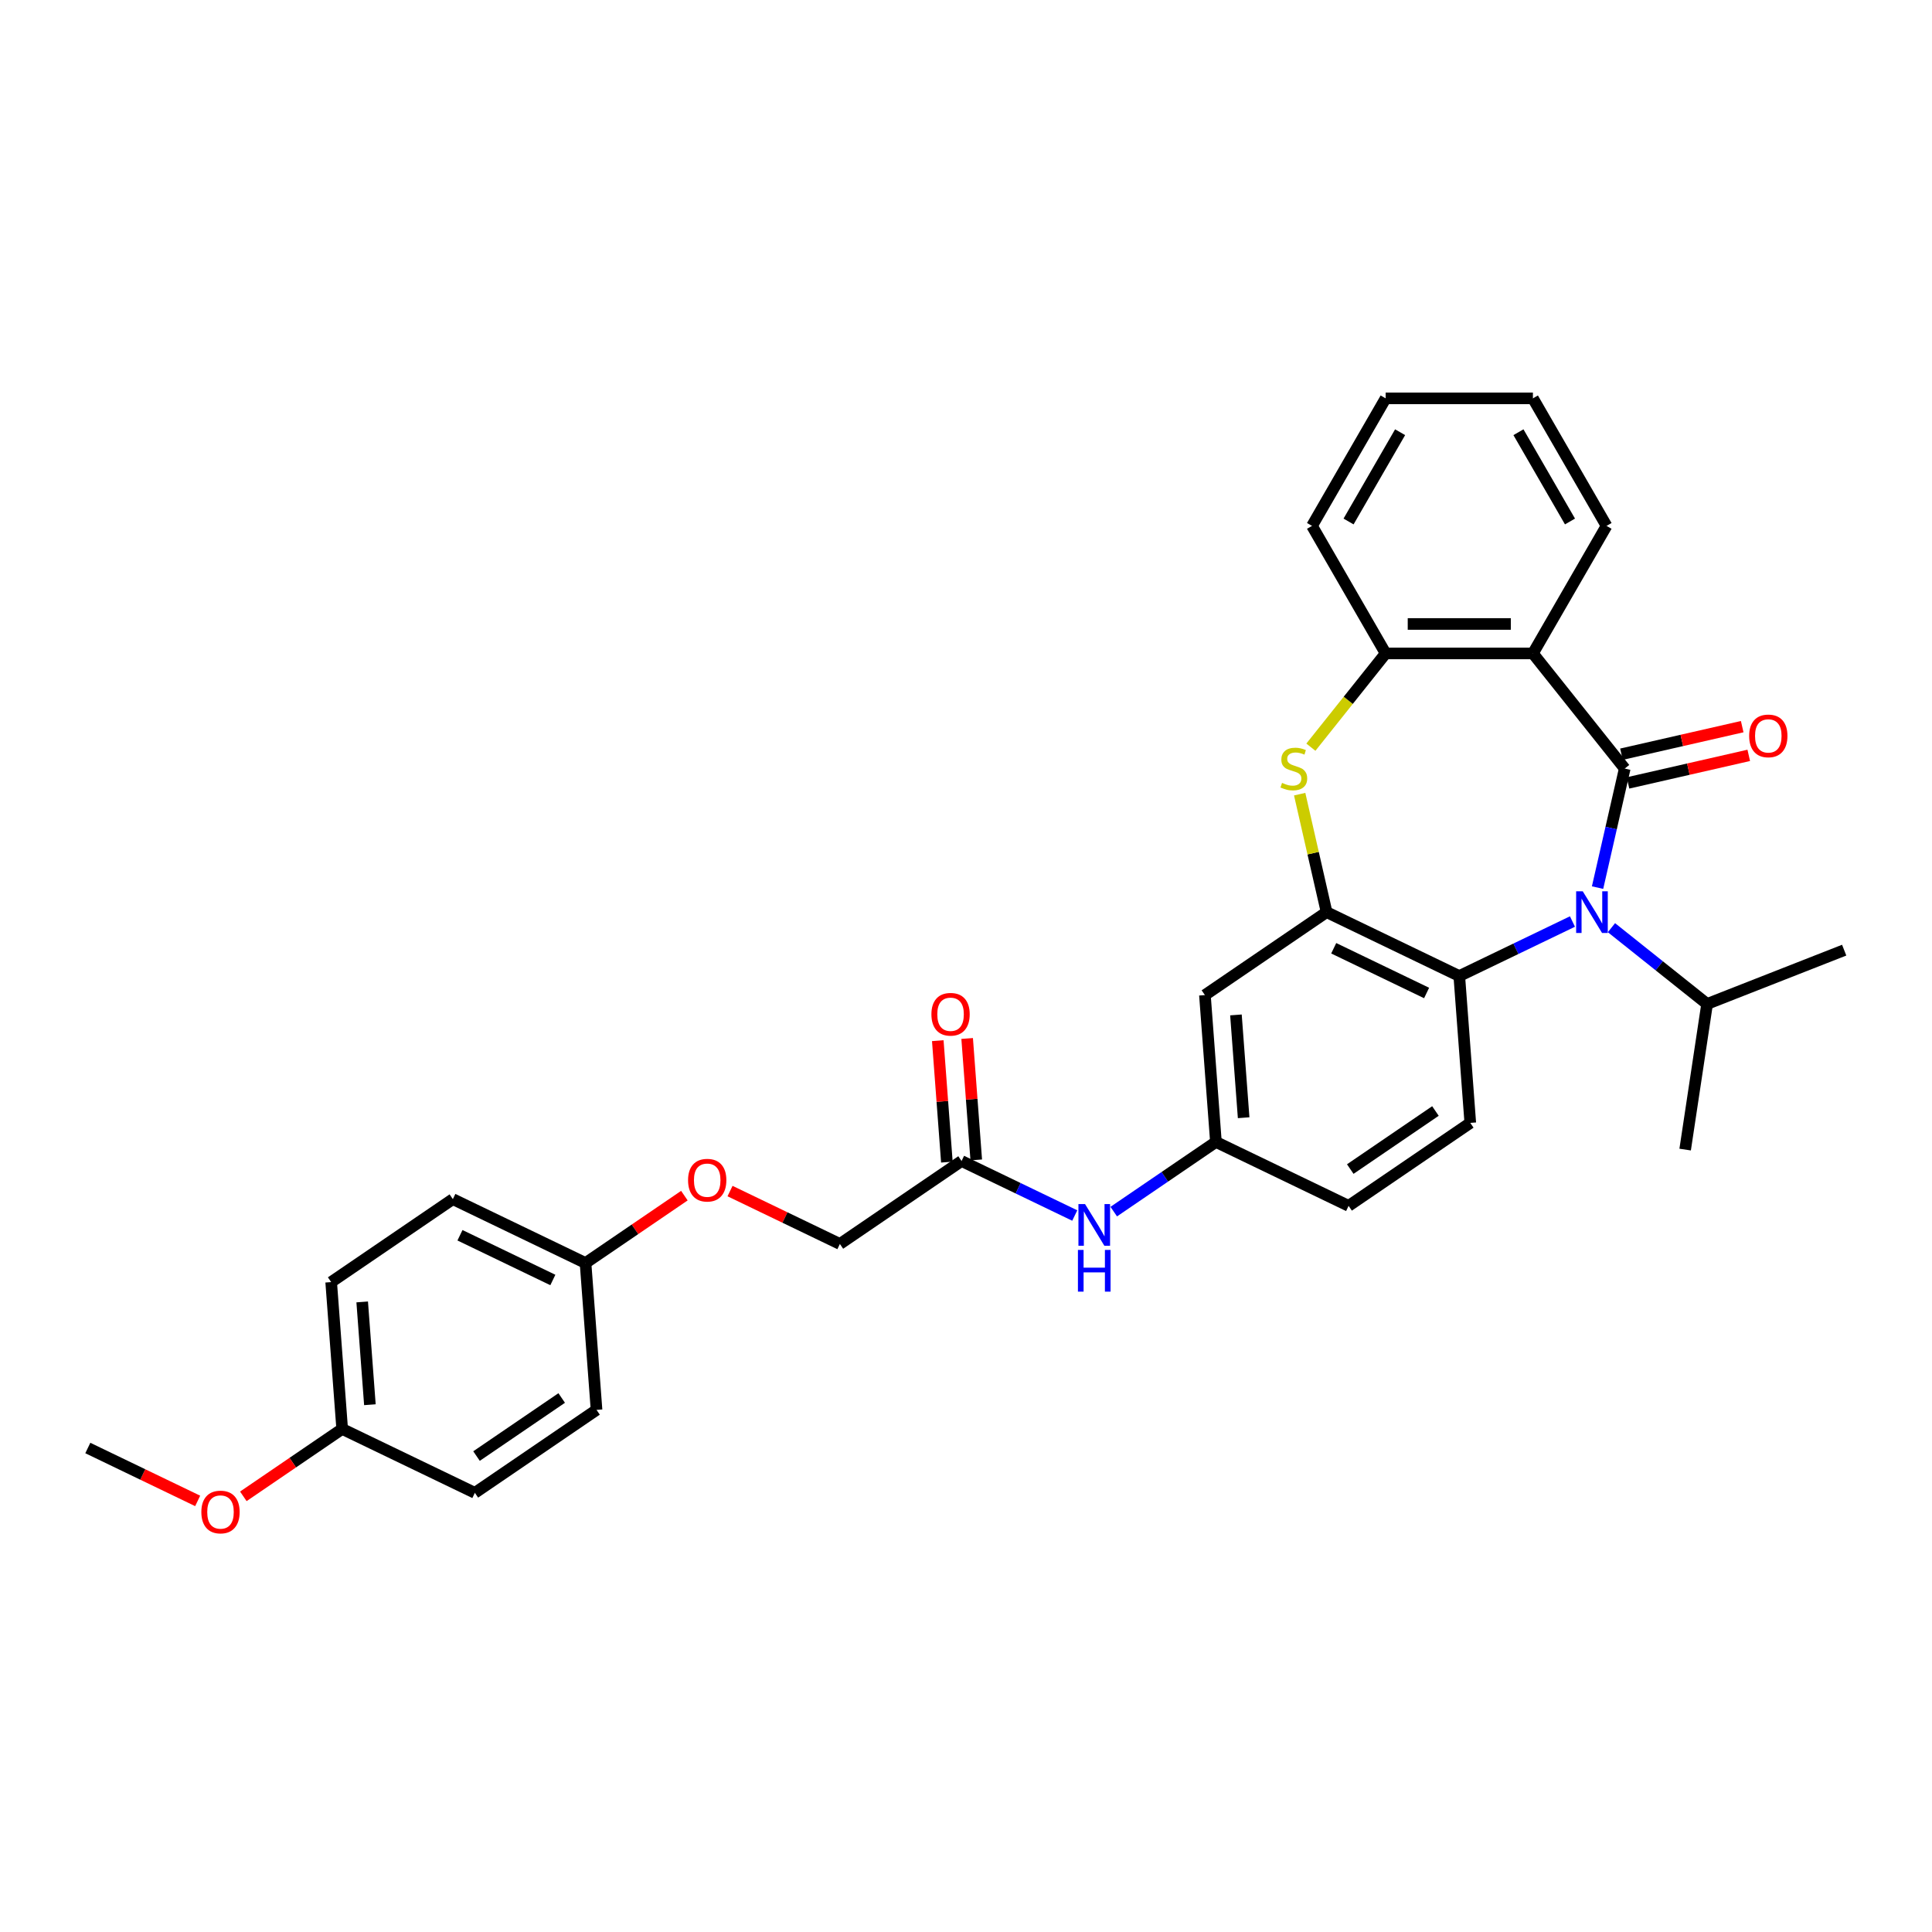 <?xml version='1.0' encoding='iso-8859-1'?>
<svg version='1.1' baseProfile='full'
              xmlns='http://www.w3.org/2000/svg'
                      xmlns:rdkit='http://www.rdkit.org/xml'
                      xmlns:xlink='http://www.w3.org/1999/xlink'
                  xml:space='preserve'
width='1000px' height='1000px' viewBox='0 0 1000 1000'>
<!-- END OF HEADER -->
<rect style='opacity:1.0;fill:#FFFFFF;stroke:none' width='1000' height='1000' x='0' y='0'> </rect>
<path class='bond-0' d='M 840.957,397.809 L 833.925,428.616' style='fill:none;fill-rule:evenodd;stroke:#000000;stroke-width:6px;stroke-linecap:butt;stroke-linejoin:miter;stroke-opacity:1' />
<path class='bond-0' d='M 833.925,428.616 L 826.894,459.423' style='fill:none;fill-rule:evenodd;stroke:#0000FF;stroke-width:6px;stroke-linecap:butt;stroke-linejoin:miter;stroke-opacity:1' />
<path class='bond-1' d='M 840.957,397.809 L 793.432,338.214' style='fill:none;fill-rule:evenodd;stroke:#000000;stroke-width:6px;stroke-linecap:butt;stroke-linejoin:miter;stroke-opacity:1' />
<path class='bond-7' d='M 842.653,405.24 L 873.902,398.108' style='fill:none;fill-rule:evenodd;stroke:#000000;stroke-width:6px;stroke-linecap:butt;stroke-linejoin:miter;stroke-opacity:1' />
<path class='bond-7' d='M 873.902,398.108 L 905.152,390.975' style='fill:none;fill-rule:evenodd;stroke:#FF0000;stroke-width:6px;stroke-linecap:butt;stroke-linejoin:miter;stroke-opacity:1' />
<path class='bond-7' d='M 839.261,390.377 L 870.51,383.245' style='fill:none;fill-rule:evenodd;stroke:#000000;stroke-width:6px;stroke-linecap:butt;stroke-linejoin:miter;stroke-opacity:1' />
<path class='bond-7' d='M 870.51,383.245 L 901.759,376.113' style='fill:none;fill-rule:evenodd;stroke:#FF0000;stroke-width:6px;stroke-linecap:butt;stroke-linejoin:miter;stroke-opacity:1' />
<path class='bond-4' d='M 813.903,476.982 L 784.611,491.089' style='fill:none;fill-rule:evenodd;stroke:#0000FF;stroke-width:6px;stroke-linecap:butt;stroke-linejoin:miter;stroke-opacity:1' />
<path class='bond-4' d='M 784.611,491.089 L 755.319,505.195' style='fill:none;fill-rule:evenodd;stroke:#000000;stroke-width:6px;stroke-linecap:butt;stroke-linejoin:miter;stroke-opacity:1' />
<path class='bond-12' d='M 834.087,480.17 L 858.839,499.909' style='fill:none;fill-rule:evenodd;stroke:#0000FF;stroke-width:6px;stroke-linecap:butt;stroke-linejoin:miter;stroke-opacity:1' />
<path class='bond-12' d='M 858.839,499.909 L 883.59,519.647' style='fill:none;fill-rule:evenodd;stroke:#000000;stroke-width:6px;stroke-linecap:butt;stroke-linejoin:miter;stroke-opacity:1' />
<path class='bond-5' d='M 793.432,338.214 L 717.207,338.214' style='fill:none;fill-rule:evenodd;stroke:#000000;stroke-width:6px;stroke-linecap:butt;stroke-linejoin:miter;stroke-opacity:1' />
<path class='bond-5' d='M 781.998,322.969 L 728.641,322.969' style='fill:none;fill-rule:evenodd;stroke:#000000;stroke-width:6px;stroke-linecap:butt;stroke-linejoin:miter;stroke-opacity:1' />
<path class='bond-18' d='M 793.432,338.214 L 831.544,272.202' style='fill:none;fill-rule:evenodd;stroke:#000000;stroke-width:6px;stroke-linecap:butt;stroke-linejoin:miter;stroke-opacity:1' />
<path class='bond-2' d='M 686.644,472.122 L 755.319,505.195' style='fill:none;fill-rule:evenodd;stroke:#000000;stroke-width:6px;stroke-linecap:butt;stroke-linejoin:miter;stroke-opacity:1' />
<path class='bond-2' d='M 690.33,490.818 L 738.404,513.969' style='fill:none;fill-rule:evenodd;stroke:#000000;stroke-width:6px;stroke-linecap:butt;stroke-linejoin:miter;stroke-opacity:1' />
<path class='bond-6' d='M 686.644,472.122 L 623.664,515.061' style='fill:none;fill-rule:evenodd;stroke:#000000;stroke-width:6px;stroke-linecap:butt;stroke-linejoin:miter;stroke-opacity:1' />
<path class='bond-31' d='M 686.644,472.122 L 679.675,441.589' style='fill:none;fill-rule:evenodd;stroke:#000000;stroke-width:6px;stroke-linecap:butt;stroke-linejoin:miter;stroke-opacity:1' />
<path class='bond-31' d='M 679.675,441.589 L 672.706,411.057' style='fill:none;fill-rule:evenodd;stroke:#CCCC00;stroke-width:6px;stroke-linecap:butt;stroke-linejoin:miter;stroke-opacity:1' />
<path class='bond-3' d='M 678.509,386.74 L 697.858,362.477' style='fill:none;fill-rule:evenodd;stroke:#CCCC00;stroke-width:6px;stroke-linecap:butt;stroke-linejoin:miter;stroke-opacity:1' />
<path class='bond-3' d='M 697.858,362.477 L 717.207,338.214' style='fill:none;fill-rule:evenodd;stroke:#000000;stroke-width:6px;stroke-linecap:butt;stroke-linejoin:miter;stroke-opacity:1' />
<path class='bond-8' d='M 755.319,505.195 L 761.016,581.206' style='fill:none;fill-rule:evenodd;stroke:#000000;stroke-width:6px;stroke-linecap:butt;stroke-linejoin:miter;stroke-opacity:1' />
<path class='bond-24' d='M 717.207,338.214 L 679.095,272.202' style='fill:none;fill-rule:evenodd;stroke:#000000;stroke-width:6px;stroke-linecap:butt;stroke-linejoin:miter;stroke-opacity:1' />
<path class='bond-33' d='M 623.664,515.061 L 629.36,591.072' style='fill:none;fill-rule:evenodd;stroke:#000000;stroke-width:6px;stroke-linecap:butt;stroke-linejoin:miter;stroke-opacity:1' />
<path class='bond-33' d='M 639.721,525.323 L 643.708,578.531' style='fill:none;fill-rule:evenodd;stroke:#000000;stroke-width:6px;stroke-linecap:butt;stroke-linejoin:miter;stroke-opacity:1' />
<path class='bond-15' d='M 761.016,581.206 L 698.036,624.145' style='fill:none;fill-rule:evenodd;stroke:#000000;stroke-width:6px;stroke-linecap:butt;stroke-linejoin:miter;stroke-opacity:1' />
<path class='bond-15' d='M 742.981,575.051 L 698.895,605.108' style='fill:none;fill-rule:evenodd;stroke:#000000;stroke-width:6px;stroke-linecap:butt;stroke-linejoin:miter;stroke-opacity:1' />
<path class='bond-9' d='M 497.705,600.939 L 526.996,615.045' style='fill:none;fill-rule:evenodd;stroke:#000000;stroke-width:6px;stroke-linecap:butt;stroke-linejoin:miter;stroke-opacity:1' />
<path class='bond-9' d='M 526.996,615.045 L 556.288,629.151' style='fill:none;fill-rule:evenodd;stroke:#0000FF;stroke-width:6px;stroke-linecap:butt;stroke-linejoin:miter;stroke-opacity:1' />
<path class='bond-13' d='M 505.306,600.369 L 502.951,568.941' style='fill:none;fill-rule:evenodd;stroke:#000000;stroke-width:6px;stroke-linecap:butt;stroke-linejoin:miter;stroke-opacity:1' />
<path class='bond-13' d='M 502.951,568.941 L 500.595,537.514' style='fill:none;fill-rule:evenodd;stroke:#FF0000;stroke-width:6px;stroke-linecap:butt;stroke-linejoin:miter;stroke-opacity:1' />
<path class='bond-13' d='M 490.103,601.508 L 487.748,570.081' style='fill:none;fill-rule:evenodd;stroke:#000000;stroke-width:6px;stroke-linecap:butt;stroke-linejoin:miter;stroke-opacity:1' />
<path class='bond-13' d='M 487.748,570.081 L 485.393,538.653' style='fill:none;fill-rule:evenodd;stroke:#FF0000;stroke-width:6px;stroke-linecap:butt;stroke-linejoin:miter;stroke-opacity:1' />
<path class='bond-16' d='M 497.705,600.939 L 434.725,643.877' style='fill:none;fill-rule:evenodd;stroke:#000000;stroke-width:6px;stroke-linecap:butt;stroke-linejoin:miter;stroke-opacity:1' />
<path class='bond-10' d='M 576.473,627.13 L 602.916,609.101' style='fill:none;fill-rule:evenodd;stroke:#0000FF;stroke-width:6px;stroke-linecap:butt;stroke-linejoin:miter;stroke-opacity:1' />
<path class='bond-10' d='M 602.916,609.101 L 629.36,591.072' style='fill:none;fill-rule:evenodd;stroke:#000000;stroke-width:6px;stroke-linecap:butt;stroke-linejoin:miter;stroke-opacity:1' />
<path class='bond-11' d='M 629.36,591.072 L 698.036,624.145' style='fill:none;fill-rule:evenodd;stroke:#000000;stroke-width:6px;stroke-linecap:butt;stroke-linejoin:miter;stroke-opacity:1' />
<path class='bond-26' d='M 883.59,519.647 L 872.229,595.021' style='fill:none;fill-rule:evenodd;stroke:#000000;stroke-width:6px;stroke-linecap:butt;stroke-linejoin:miter;stroke-opacity:1' />
<path class='bond-27' d='M 883.59,519.647 L 954.545,491.799' style='fill:none;fill-rule:evenodd;stroke:#000000;stroke-width:6px;stroke-linecap:butt;stroke-linejoin:miter;stroke-opacity:1' />
<path class='bond-14' d='M 377.864,616.494 L 406.294,630.186' style='fill:none;fill-rule:evenodd;stroke:#FF0000;stroke-width:6px;stroke-linecap:butt;stroke-linejoin:miter;stroke-opacity:1' />
<path class='bond-14' d='M 406.294,630.186 L 434.725,643.877' style='fill:none;fill-rule:evenodd;stroke:#000000;stroke-width:6px;stroke-linecap:butt;stroke-linejoin:miter;stroke-opacity:1' />
<path class='bond-17' d='M 354.234,618.86 L 328.652,636.302' style='fill:none;fill-rule:evenodd;stroke:#FF0000;stroke-width:6px;stroke-linecap:butt;stroke-linejoin:miter;stroke-opacity:1' />
<path class='bond-17' d='M 328.652,636.302 L 303.069,653.744' style='fill:none;fill-rule:evenodd;stroke:#000000;stroke-width:6px;stroke-linecap:butt;stroke-linejoin:miter;stroke-opacity:1' />
<path class='bond-20' d='M 303.069,653.744 L 308.766,729.755' style='fill:none;fill-rule:evenodd;stroke:#000000;stroke-width:6px;stroke-linecap:butt;stroke-linejoin:miter;stroke-opacity:1' />
<path class='bond-21' d='M 303.069,653.744 L 234.393,620.671' style='fill:none;fill-rule:evenodd;stroke:#000000;stroke-width:6px;stroke-linecap:butt;stroke-linejoin:miter;stroke-opacity:1' />
<path class='bond-21' d='M 286.153,662.518 L 238.08,639.367' style='fill:none;fill-rule:evenodd;stroke:#000000;stroke-width:6px;stroke-linecap:butt;stroke-linejoin:miter;stroke-opacity:1' />
<path class='bond-29' d='M 831.544,272.202 L 793.432,206.189' style='fill:none;fill-rule:evenodd;stroke:#000000;stroke-width:6px;stroke-linecap:butt;stroke-linejoin:miter;stroke-opacity:1' />
<path class='bond-29' d='M 812.625,269.922 L 785.946,223.714' style='fill:none;fill-rule:evenodd;stroke:#000000;stroke-width:6px;stroke-linecap:butt;stroke-linejoin:miter;stroke-opacity:1' />
<path class='bond-19' d='M 177.11,739.621 L 171.414,663.61' style='fill:none;fill-rule:evenodd;stroke:#000000;stroke-width:6px;stroke-linecap:butt;stroke-linejoin:miter;stroke-opacity:1' />
<path class='bond-19' d='M 191.458,727.08 L 187.471,673.872' style='fill:none;fill-rule:evenodd;stroke:#000000;stroke-width:6px;stroke-linecap:butt;stroke-linejoin:miter;stroke-opacity:1' />
<path class='bond-25' d='M 177.11,739.621 L 151.528,757.063' style='fill:none;fill-rule:evenodd;stroke:#000000;stroke-width:6px;stroke-linecap:butt;stroke-linejoin:miter;stroke-opacity:1' />
<path class='bond-25' d='M 151.528,757.063 L 125.945,774.505' style='fill:none;fill-rule:evenodd;stroke:#FF0000;stroke-width:6px;stroke-linecap:butt;stroke-linejoin:miter;stroke-opacity:1' />
<path class='bond-34' d='M 177.11,739.621 L 245.786,772.694' style='fill:none;fill-rule:evenodd;stroke:#000000;stroke-width:6px;stroke-linecap:butt;stroke-linejoin:miter;stroke-opacity:1' />
<path class='bond-22' d='M 308.766,729.755 L 245.786,772.694' style='fill:none;fill-rule:evenodd;stroke:#000000;stroke-width:6px;stroke-linecap:butt;stroke-linejoin:miter;stroke-opacity:1' />
<path class='bond-22' d='M 290.731,723.6 L 246.645,753.657' style='fill:none;fill-rule:evenodd;stroke:#000000;stroke-width:6px;stroke-linecap:butt;stroke-linejoin:miter;stroke-opacity:1' />
<path class='bond-23' d='M 234.393,620.671 L 171.414,663.61' style='fill:none;fill-rule:evenodd;stroke:#000000;stroke-width:6px;stroke-linecap:butt;stroke-linejoin:miter;stroke-opacity:1' />
<path class='bond-32' d='M 679.095,272.202 L 717.207,206.189' style='fill:none;fill-rule:evenodd;stroke:#000000;stroke-width:6px;stroke-linecap:butt;stroke-linejoin:miter;stroke-opacity:1' />
<path class='bond-32' d='M 698.014,269.922 L 724.693,223.714' style='fill:none;fill-rule:evenodd;stroke:#000000;stroke-width:6px;stroke-linecap:butt;stroke-linejoin:miter;stroke-opacity:1' />
<path class='bond-28' d='M 102.316,776.87 L 73.885,763.179' style='fill:none;fill-rule:evenodd;stroke:#FF0000;stroke-width:6px;stroke-linecap:butt;stroke-linejoin:miter;stroke-opacity:1' />
<path class='bond-28' d='M 73.885,763.179 L 45.455,749.487' style='fill:none;fill-rule:evenodd;stroke:#000000;stroke-width:6px;stroke-linecap:butt;stroke-linejoin:miter;stroke-opacity:1' />
<path class='bond-30' d='M 793.432,206.189 L 717.207,206.189' style='fill:none;fill-rule:evenodd;stroke:#000000;stroke-width:6px;stroke-linecap:butt;stroke-linejoin:miter;stroke-opacity:1' />
<path  class='atom-1' d='M 819.224 461.329
L 826.297 472.762
Q 826.999 473.891, 828.127 475.933
Q 829.255 477.976, 829.316 478.098
L 829.316 461.329
L 832.182 461.329
L 832.182 482.916
L 829.224 482.916
L 821.632 470.415
Q 820.748 468.951, 819.803 467.274
Q 818.888 465.597, 818.614 465.079
L 818.614 482.916
L 815.809 482.916
L 815.809 461.329
L 819.224 461.329
' fill='#0000FF'/>
<path  class='atom-4' d='M 663.584 405.218
Q 663.828 405.309, 664.834 405.736
Q 665.84 406.163, 666.938 406.437
Q 668.066 406.681, 669.164 406.681
Q 671.206 406.681, 672.396 405.706
Q 673.585 404.699, 673.585 402.962
Q 673.585 401.772, 672.975 401.041
Q 672.396 400.309, 671.481 399.913
Q 670.566 399.516, 669.042 399.059
Q 667.121 398.48, 665.962 397.931
Q 664.834 397.382, 664.011 396.223
Q 663.218 395.065, 663.218 393.113
Q 663.218 390.4, 665.048 388.723
Q 666.907 387.046, 670.566 387.046
Q 673.066 387.046, 675.902 388.235
L 675.201 390.583
Q 672.609 389.516, 670.658 389.516
Q 668.554 389.516, 667.395 390.4
Q 666.237 391.253, 666.267 392.747
Q 666.267 393.906, 666.846 394.607
Q 667.456 395.309, 668.31 395.705
Q 669.194 396.101, 670.658 396.559
Q 672.609 397.168, 673.768 397.778
Q 674.926 398.388, 675.749 399.638
Q 676.603 400.858, 676.603 402.962
Q 676.603 405.95, 674.591 407.565
Q 672.609 409.151, 669.286 409.151
Q 667.365 409.151, 665.901 408.724
Q 664.468 408.328, 662.761 407.626
L 663.584 405.218
' fill='#CCCC00'/>
<path  class='atom-8' d='M 905.361 380.908
Q 905.361 375.725, 907.922 372.828
Q 910.483 369.932, 915.27 369.932
Q 920.057 369.932, 922.618 372.828
Q 925.179 375.725, 925.179 380.908
Q 925.179 386.152, 922.588 389.14
Q 919.996 392.098, 915.27 392.098
Q 910.514 392.098, 907.922 389.14
Q 905.361 386.183, 905.361 380.908
M 915.27 389.659
Q 918.563 389.659, 920.332 387.463
Q 922.13 385.238, 922.13 380.908
Q 922.13 376.67, 920.332 374.536
Q 918.563 372.371, 915.27 372.371
Q 911.977 372.371, 910.178 374.505
Q 908.41 376.64, 908.41 380.908
Q 908.41 385.268, 910.178 387.463
Q 911.977 389.659, 915.27 389.659
' fill='#FF0000'/>
<path  class='atom-11' d='M 561.609 623.218
L 568.682 634.651
Q 569.384 635.78, 570.512 637.822
Q 571.64 639.865, 571.701 639.987
L 571.701 623.218
L 574.567 623.218
L 574.567 644.805
L 571.609 644.805
L 564.018 632.304
Q 563.133 630.84, 562.188 629.163
Q 561.273 627.486, 560.999 626.968
L 560.999 644.805
L 558.194 644.805
L 558.194 623.218
L 561.609 623.218
' fill='#0000FF'/>
<path  class='atom-11' d='M 557.935 646.963
L 560.862 646.963
L 560.862 656.141
L 571.899 656.141
L 571.899 646.963
L 574.826 646.963
L 574.826 668.55
L 571.899 668.55
L 571.899 658.58
L 560.862 658.58
L 560.862 668.55
L 557.935 668.55
L 557.935 646.963
' fill='#0000FF'/>
<path  class='atom-14' d='M 482.099 524.988
Q 482.099 519.805, 484.66 516.908
Q 487.221 514.012, 492.008 514.012
Q 496.795 514.012, 499.356 516.908
Q 501.918 519.805, 501.918 524.988
Q 501.918 530.232, 499.326 533.22
Q 496.734 536.178, 492.008 536.178
Q 487.252 536.178, 484.66 533.22
Q 482.099 530.263, 482.099 524.988
M 492.008 533.739
Q 495.301 533.739, 497.07 531.543
Q 498.869 529.318, 498.869 524.988
Q 498.869 520.75, 497.07 518.616
Q 495.301 516.451, 492.008 516.451
Q 488.715 516.451, 486.917 518.585
Q 485.148 520.72, 485.148 524.988
Q 485.148 529.348, 486.917 531.543
Q 488.715 533.739, 492.008 533.739
' fill='#FF0000'/>
<path  class='atom-15' d='M 356.14 610.866
Q 356.14 605.682, 358.701 602.786
Q 361.262 599.889, 366.049 599.889
Q 370.836 599.889, 373.397 602.786
Q 375.958 605.682, 375.958 610.866
Q 375.958 616.11, 373.367 619.098
Q 370.775 622.056, 366.049 622.056
Q 361.293 622.056, 358.701 619.098
Q 356.14 616.14, 356.14 610.866
M 366.049 619.616
Q 369.342 619.616, 371.11 617.421
Q 372.909 615.195, 372.909 610.866
Q 372.909 606.628, 371.11 604.493
Q 369.342 602.329, 366.049 602.329
Q 362.756 602.329, 360.957 604.463
Q 359.189 606.597, 359.189 610.866
Q 359.189 615.226, 360.957 617.421
Q 362.756 619.616, 366.049 619.616
' fill='#FF0000'/>
<path  class='atom-26' d='M 104.221 782.621
Q 104.221 777.438, 106.782 774.541
Q 109.344 771.645, 114.13 771.645
Q 118.917 771.645, 121.478 774.541
Q 124.04 777.438, 124.04 782.621
Q 124.04 787.865, 121.448 790.853
Q 118.856 793.811, 114.13 793.811
Q 109.374 793.811, 106.782 790.853
Q 104.221 787.896, 104.221 782.621
M 114.13 791.371
Q 117.423 791.371, 119.192 789.176
Q 120.991 786.95, 120.991 782.621
Q 120.991 778.383, 119.192 776.249
Q 117.423 774.084, 114.13 774.084
Q 110.838 774.084, 109.039 776.218
Q 107.27 778.352, 107.27 782.621
Q 107.27 786.981, 109.039 789.176
Q 110.838 791.371, 114.13 791.371
' fill='#FF0000'/>
</svg>
